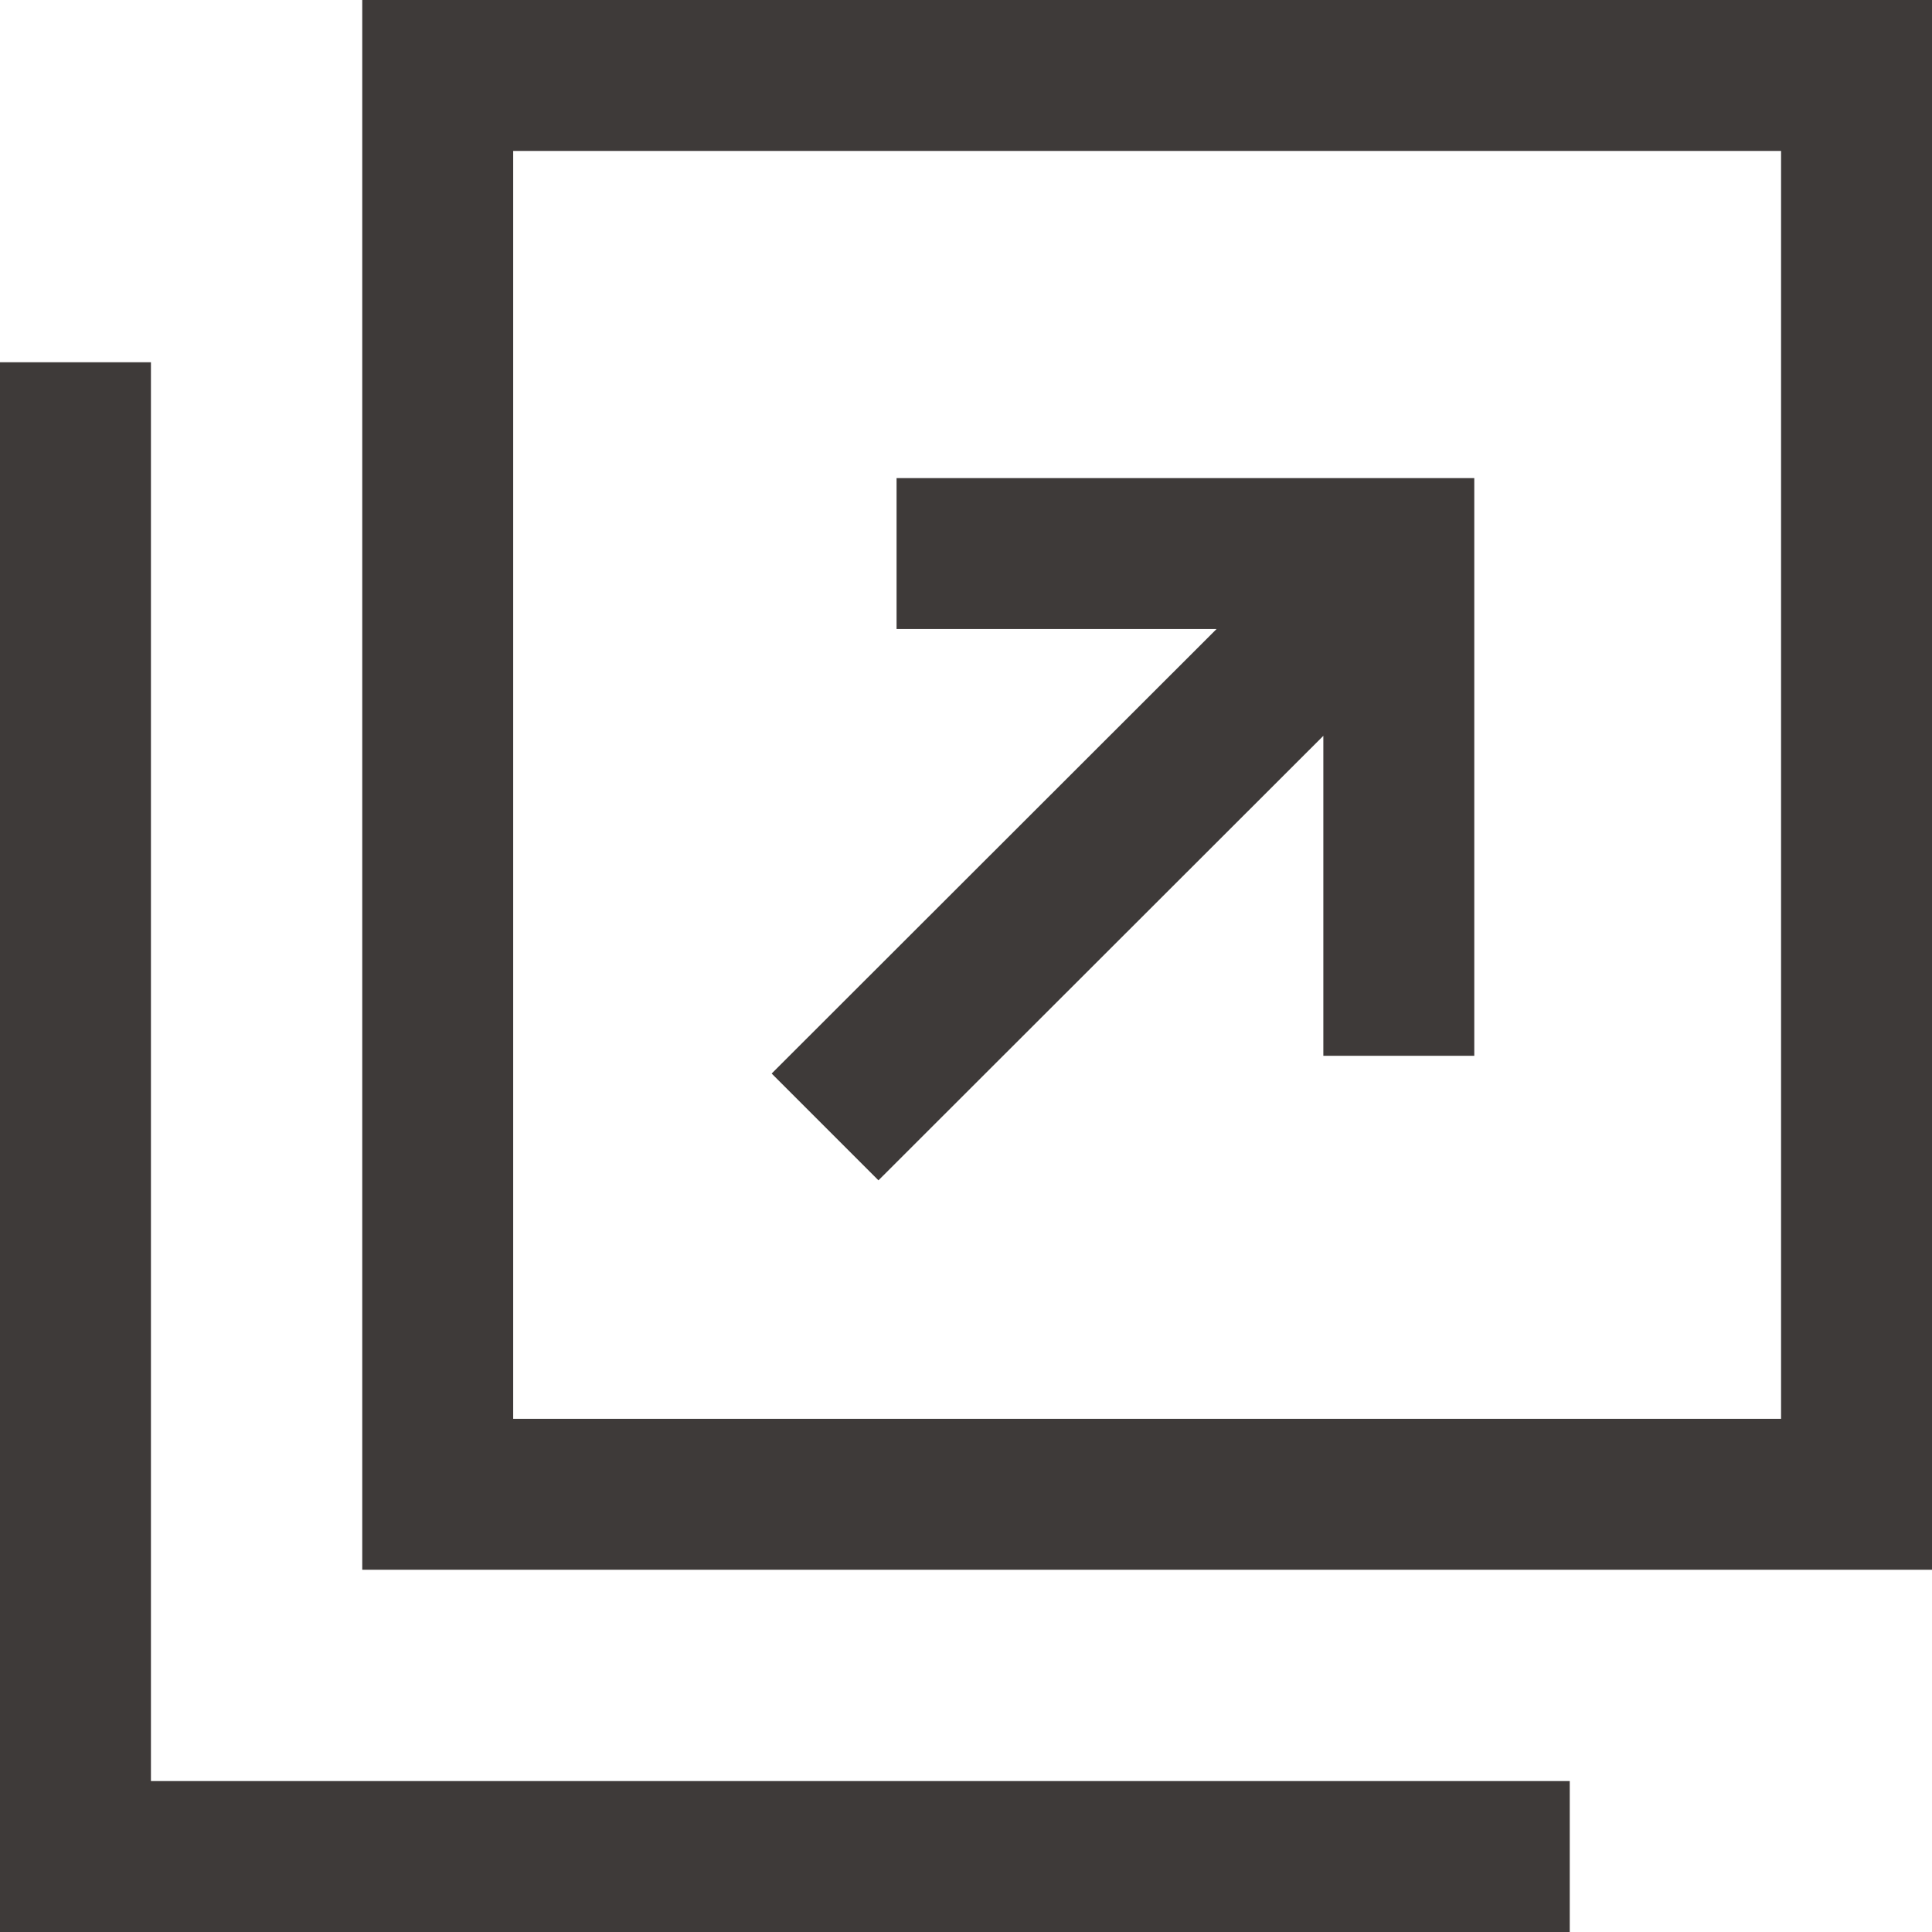 <?xml version="1.0" encoding="UTF-8"?><svg id="a" xmlns="http://www.w3.org/2000/svg" viewBox="0 0 512 512"><defs><style>.b{fill:#3E3A39;}</style></defs><path class="b" d="m96,0v416h416V0H96Zm376,376H136V40h336v336Z"/><polygon class="b" points="40 472 40 296 40 136 40 96 0 96 0 512 416 512 416 472 376 472 40 472"/><polygon class="b" points="232.8 312.8 350.7 195 350.7 279.8 390.7 279.8 390.7 126.7 237.6 126.7 237.6 166.7 322.4 166.7 204.5 284.5 232.8 312.8"/></svg>
